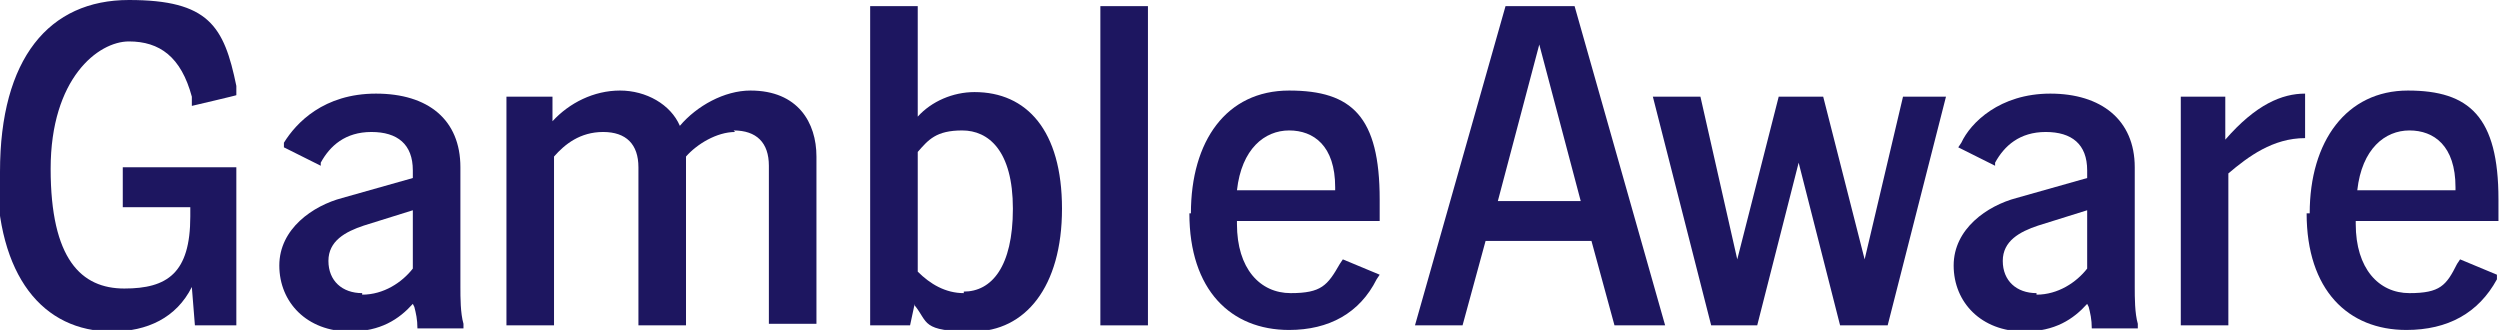 <?xml version="1.0" encoding="UTF-8"?>
<svg xmlns="http://www.w3.org/2000/svg" version="1.1" viewBox="0 0 162.9 21.5">
  <defs>
    <style>
      .cls-1 {
        fill: #1d1660;
      }
    </style>
  </defs>
  <!-- Generator: Adobe Illustrator 28.7.0, SVG Export Plug-In . SVG Version: 1.2.0 Build 136)  -->
  <g>
    <g id="b">
      <g id="c">
        <g id="d">
          <g>
            <path class="cls-1" d="M0,11.2C0,3.8,3.2,0,8.4,0s6.2,1.7,7,5.6v.6c.1,0-2.9.7-2.9.7v-.6c-.7-2.6-2.1-3.6-4.1-3.6S3.3,5.1,3.3,11s2,7.8,4.8,7.8,4.3-1,4.3-4.7v-.6h-4.4v-2.6h7.4v10.3h-2.7l-.2-2.5c-1,2-2.9,2.9-5.2,2.9-4.5,0-7.5-3.6-7.5-10.4h0Z"/>
            <path class="cls-1" d="M26.9,19.8c-.9,1-2.1,1.8-4.1,1.8-2.8,0-4.6-1.9-4.6-4.3s2.2-3.9,4.1-4.4l4.6-1.3v-.5c0-1.7-1-2.5-2.7-2.5s-2.7.9-3.3,2v.2c0,0-2.4-1.2-2.4-1.2v-.3c.8-1.3,2.6-3.2,6-3.2s5.5,1.7,5.5,4.8v7.8c0,.7,0,1.7.2,2.4v.3c0,0-3,0-3,0h0c0-.6-.1-1-.2-1.4h0ZM23.6,19.2c1.4,0,2.6-.8,3.3-1.7v-3.8l-3.2,1c-1.2.4-2.3,1-2.3,2.3s.9,2.1,2.2,2.1h0Z"/>
            <path class="cls-1" d="M47.9,8.6c-1.2,0-2.5.8-3.2,1.6v11h-3.1v-10.3c0-1.5-.8-2.3-2.3-2.3s-2.5.8-3.2,1.6v11h-3.1V6.3h3v1.6c1.1-1.2,2.7-2,4.4-2s3.3.9,3.9,2.3c1.1-1.3,2.9-2.3,4.6-2.3,3.1,0,4.3,2.1,4.3,4.3v10.9h-3.1v-10.3c0-1.5-.8-2.3-2.3-2.3h0Z"/>
            <path class="cls-1" d="M59.6,19.8l-.3,1.4h-2.6V.4h3.1v7.2c.9-1,2.3-1.6,3.7-1.6,3.4,0,5.7,2.5,5.7,7.6s-2.4,8-5.8,8-2.9-.6-3.8-1.7h0ZM62.8,19c1.8,0,3.2-1.6,3.2-5.4s-1.6-5.1-3.3-5.1-2.2.6-2.9,1.4v7.8c.8.8,1.8,1.4,3,1.4Z"/>
            <path class="cls-1" d="M71.7.4h3.1v20.8h-3.1V.4Z"/>
            <path class="cls-1" d="M77.6,13.9c0-4.7,2.3-8,6.4-8s5.9,1.7,5.9,7.1v1.4h-9.3v.2c0,2.9,1.5,4.5,3.5,4.5s2.4-.5,3.2-1.9l.2-.3,2.4,1-.2.3c-1.1,2.2-3.1,3.3-5.7,3.3-3.8,0-6.5-2.6-6.5-7.6h0ZM87,12.4v-.2c0-2.7-1.4-3.7-3-3.7s-3.1,1.2-3.4,3.9h6.4,0Z"/>
            <path class="cls-1" d="M98.1.4h4.5l5.9,20.8h-3.3l-1.5-5.5h-6.9l-1.5,5.5h-3.1L98.1.4ZM103,13.1l-2.7-10.2-2.7,10.2s5.5,0,5.5,0Z"/>
            <path class="cls-1" d="M107.7,6.3h3.1l2.4,10.6,2.7-10.6h2.9l2.7,10.6,2.5-10.6h2.8l-3.8,14.9h-3.1l-2.7-10.6-2.7,10.6h-3l-3.8-14.9h0Z"/>
            <path class="cls-1" d="M136,19.8c-.9,1-2.1,1.8-4.1,1.8-2.8,0-4.6-1.9-4.6-4.3s2.2-3.9,4.1-4.4l4.6-1.3v-.5c0-1.7-1-2.5-2.7-2.5s-2.7.9-3.3,2v.2c0,0-2.4-1.2-2.4-1.2l.2-.3c.6-1.3,2.5-3.2,5.8-3.2s5.5,1.7,5.5,4.8v7.8c0,.7,0,1.7.2,2.4v.3c0,0-3,0-3,0h0c0-.6-.1-1-.2-1.4h0ZM132.7,19.2c1.4,0,2.6-.8,3.3-1.7v-3.8l-3.2,1c-1.2.4-2.3,1-2.3,2.3s.9,2.1,2.2,2.1h0Z"/>
            <path class="cls-1" d="M142.1,6.3h2.9v2.8c2-2.3,3.7-3,5.2-3v2.9c-2.1,0-3.7,1.2-5,2.3v9.9h-3.1V6.3h0Z"/>
            <path class="cls-1" d="M150.5,13.9c0-4.7,2.4-8,6.4-8s5.9,1.7,5.9,7.1v1.4h-9.3v.2c0,2.9,1.5,4.5,3.5,4.5s2.4-.5,3.1-1.9l.2-.3,2.4,1v.3c-1.2,2.2-3.2,3.3-5.9,3.3-3.8,0-6.5-2.6-6.5-7.6h0ZM160,12.4v-.2c0-2.7-1.4-3.7-3-3.7s-3.1,1.2-3.4,3.9h6.4,0Z"/>
          </g>
        </g>
      </g>
    </g>
  </g>
</svg>